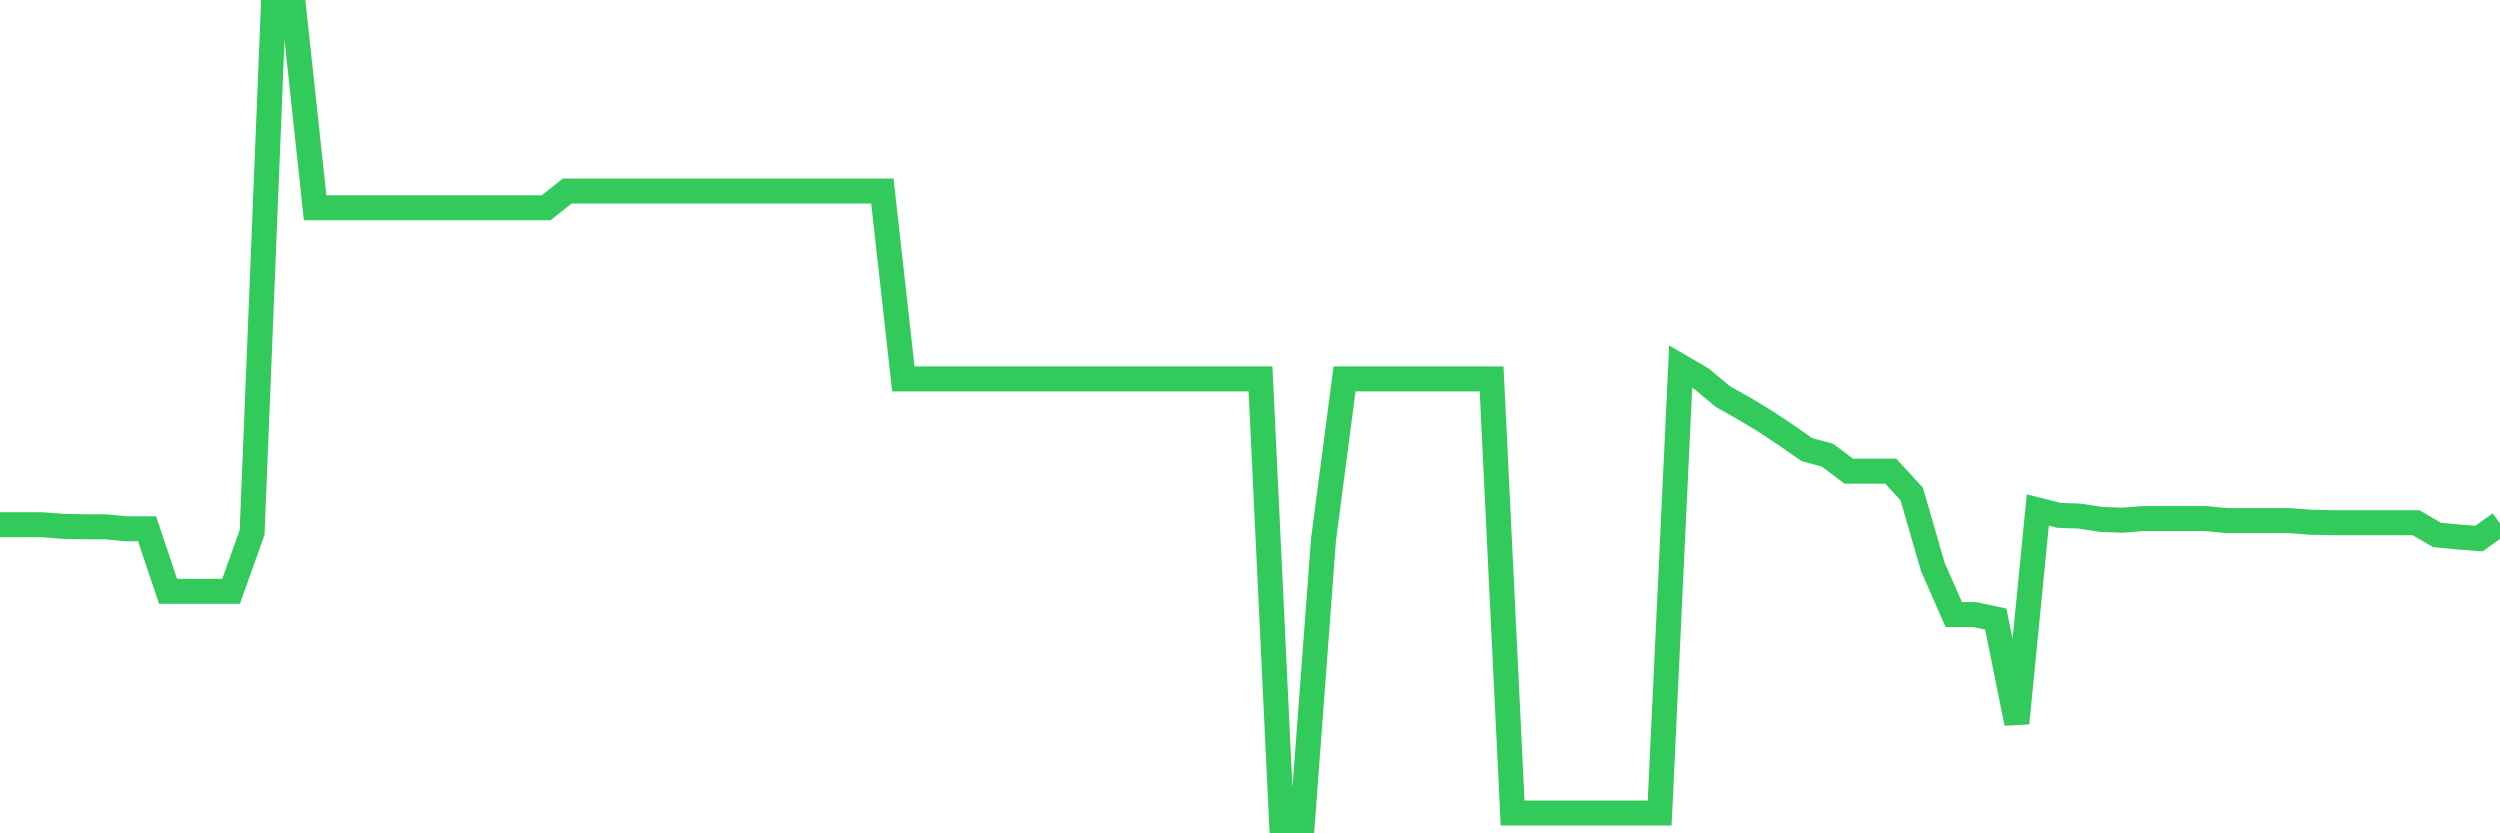 <svg
  xmlns="http://www.w3.org/2000/svg"
  xmlns:xlink="http://www.w3.org/1999/xlink"
  width="120"
  height="40"
  viewBox="0 0 120 40"
  preserveAspectRatio="none"
>
  <polyline
    points="0,25.186 1.008,25.186 2.017,25.186 3.025,25.264 4.034,25.284 5.042,25.284 6.05,25.382 7.059,25.382 8.067,28.382 9.076,28.382 10.084,28.382 11.092,28.382 12.101,25.558 13.109,0.6 14.118,0.6 15.126,9.972 16.134,9.972 17.143,9.972 18.151,9.972 19.16,9.972 20.168,9.972 21.176,9.972 22.185,9.972 23.193,9.972 24.202,9.972 25.21,9.972 26.218,9.972 27.227,9.168 28.235,9.168 29.244,9.168 30.252,9.168 31.261,9.168 32.269,9.168 33.277,9.168 34.286,9.168 35.294,9.168 36.303,9.168 37.311,9.168 38.319,9.168 39.328,9.168 40.336,9.168 41.345,9.168 42.353,9.168 43.361,18.186 44.37,18.186 45.378,18.186 46.387,18.186 47.395,18.186 48.403,18.186 49.412,18.186 50.42,18.186 51.429,18.186 52.437,18.186 53.445,18.186 54.454,18.186 55.462,18.186 56.471,18.186 57.479,18.186 58.487,18.186 59.496,18.186 60.504,18.186 61.513,39.4 62.521,39.4 63.529,25.892 64.538,18.186 65.546,18.186 66.555,18.186 67.563,18.186 68.571,18.186 69.58,18.186 70.588,18.186 71.597,18.186 72.605,39.027 73.613,39.027 74.622,39.027 75.63,39.027 76.639,39.027 77.647,39.027 78.655,39.027 79.664,39.027 80.672,17.598 81.681,18.186 82.689,19.03 83.697,19.598 84.706,20.206 85.714,20.872 86.723,21.578 87.731,21.853 88.739,22.617 89.748,22.617 90.756,22.617 91.765,23.715 92.773,27.205 93.782,29.499 94.79,29.499 95.798,29.715 96.807,34.714 97.815,24.48 98.824,24.735 99.832,24.774 100.84,24.931 101.849,24.97 102.857,24.892 103.866,24.892 104.874,24.892 105.882,24.892 106.891,24.99 107.899,24.99 108.908,24.99 109.916,24.99 110.924,25.068 111.933,25.088 112.941,25.088 113.95,25.088 114.958,25.088 115.966,25.088 116.975,25.676 117.983,25.774 118.992,25.852 120,25.127"
    fill="none"
    stroke="#32ca5b"
    stroke-width="1.2"
  >
  </polyline>
</svg>